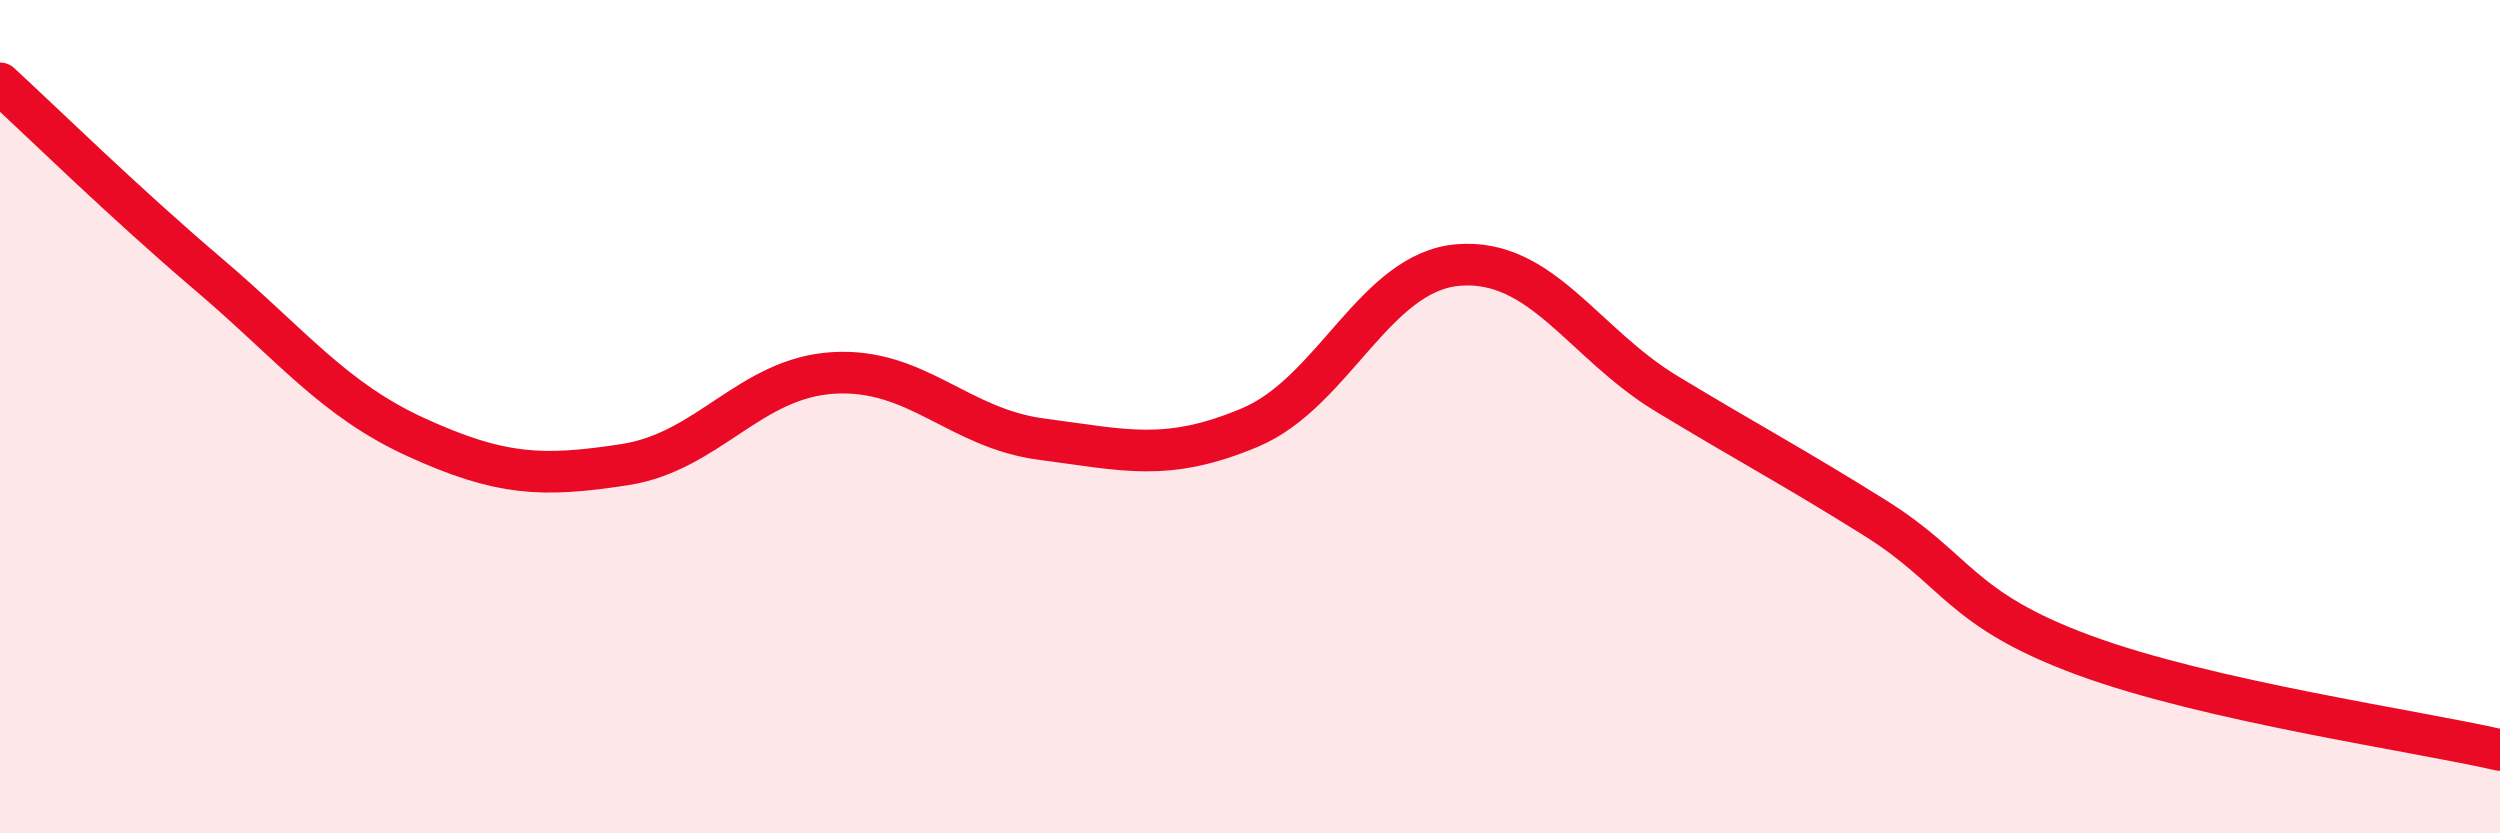 
    <svg width="60" height="20" viewBox="0 0 60 20" xmlns="http://www.w3.org/2000/svg">
      <path
        d="M 0,2 C 1,2.92 3,4.88 5,6.58 C 7,8.28 8,9.59 10,10.5 C 12,11.41 13,11.46 15,11.15 C 17,10.84 18,9.07 20,8.95 C 22,8.83 23,10.28 25,10.54 C 27,10.8 28,11.1 30,10.26 C 32,9.42 33,6.52 35,6.36 C 37,6.2 38,8.24 40,9.45 C 42,10.66 43,11.18 45,12.43 C 47,13.68 47,14.61 50,15.72 C 53,16.83 58,17.54 60,18L60 20L0 20Z"
        fill="#EB0A25"
        opacity="0.1"
        stroke-linecap="round"
        stroke-linejoin="round"
      />
      <path
        d="M 0,2 C 1,2.92 3,4.88 5,6.58 C 7,8.28 8,9.59 10,10.5 C 12,11.41 13,11.46 15,11.15 C 17,10.84 18,9.07 20,8.95 C 22,8.83 23,10.28 25,10.54 C 27,10.8 28,11.1 30,10.26 C 32,9.42 33,6.52 35,6.36 C 37,6.2 38,8.24 40,9.45 C 42,10.66 43,11.18 45,12.43 C 47,13.68 47,14.61 50,15.72 C 53,16.83 58,17.54 60,18"
        stroke="#EB0A25"
        stroke-width="1"
        fill="none"
        stroke-linecap="round"
        stroke-linejoin="round"
      />
    </svg>
  